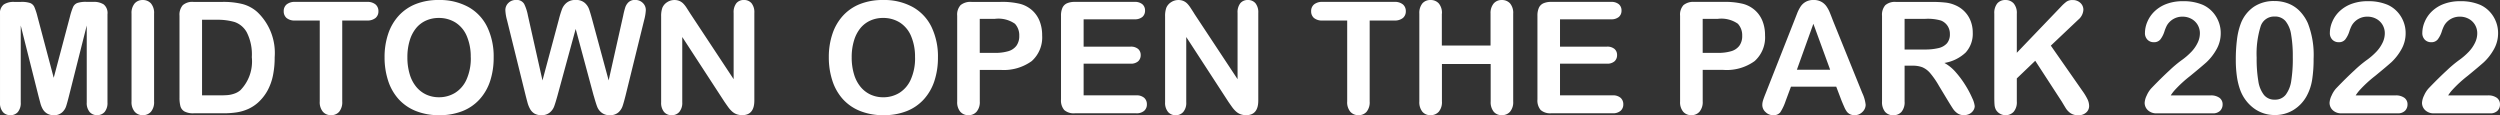 <svg xmlns="http://www.w3.org/2000/svg" width="273.111" height="12.584" viewBox="0 0 273.111 12.584">
  <rect x="0" y="0" width="273.111" height="12.584" fill="#333333" stroke="none"/>
  <g id="グループ_25755" data-name="グループ 25755" transform="translate(-21.22 -18.624)">
    <g id="グループ_23674" data-name="グループ 23674" transform="translate(20 16)">
      <path id="パス_1485" data-name="パス 1485" d="M5.437-1.834,3.486-9.587v8.4A1.529,1.529,0,0,1,3.175-.141a1.053,1.053,0,0,1-.826.349,1.053,1.053,0,0,1-.813-.344,1.513,1.513,0,0,1-.315-1.05v-9.629a1.207,1.207,0,0,1,.415-1.075,1.987,1.987,0,0,1,1.121-.278H3.52a2.912,2.912,0,0,1,1,.125.84.84,0,0,1,.461.448,6.957,6.957,0,0,1,.34,1.054L7.089-3.876l1.768-6.666A6.957,6.957,0,0,1,9.2-11.6a.84.84,0,0,1,.461-.448,2.912,2.912,0,0,1,1-.125h.764a1.987,1.987,0,0,1,1.121.278,1.207,1.207,0,0,1,.415,1.075v9.629a1.529,1.529,0,0,1-.311,1.046,1.063,1.063,0,0,1-.834.349,1.038,1.038,0,0,1-.805-.349,1.515,1.515,0,0,1-.315-1.046v-8.4L8.741-1.834q-.191.755-.311,1.108a1.53,1.53,0,0,1-.444.643,1.294,1.294,0,0,1-.9.291,1.352,1.352,0,0,1-.73-.187,1.345,1.345,0,0,1-.465-.477A2.725,2.725,0,0,1,5.632-1.1Q5.537-1.453,5.437-1.834Zm10.152.54v-9.587A1.616,1.616,0,0,1,15.929-12a1.136,1.136,0,0,1,.88-.374,1.174,1.174,0,0,1,.9.369,1.6,1.6,0,0,1,.344,1.125v9.587A1.616,1.616,0,0,1,17.71-.166a1.168,1.168,0,0,1-.9.374,1.133,1.133,0,0,1-.876-.378A1.619,1.619,0,0,1,15.589-1.295Zm6.749-10.874H25.55a8.661,8.661,0,0,1,2.15.232,3.952,3.952,0,0,1,1.627.872,6.156,6.156,0,0,1,1.9,4.947,9.707,9.707,0,0,1-.191,2,5.906,5.906,0,0,1-.589,1.631,5.069,5.069,0,0,1-1.021,1.3,4.224,4.224,0,0,1-1.071.706,4.849,4.849,0,0,1-1.249.374A9.51,9.51,0,0,1,25.6,0H22.387a2.011,2.011,0,0,1-1.013-.2.946.946,0,0,1-.444-.573,3.64,3.64,0,0,1-.1-.959v-8.923a1.583,1.583,0,0,1,.357-1.154A1.583,1.583,0,0,1,22.337-12.169Zm.955,1.951v8.259H25.16q.614,0,.963-.033a3.009,3.009,0,0,0,.722-.166,1.967,1.967,0,0,0,.647-.374,4.5,4.5,0,0,0,1.237-3.6,5.306,5.306,0,0,0-.544-2.7,2.421,2.421,0,0,0-1.341-1.141,6.613,6.613,0,0,0-1.926-.245Zm18,.083H38.607v8.84a1.627,1.627,0,0,1-.34,1.133,1.142,1.142,0,0,1-.88.369,1.158,1.158,0,0,1-.892-.374,1.616,1.616,0,0,1-.344-1.129v-8.84H33.46a1.362,1.362,0,0,1-.938-.278.943.943,0,0,1-.307-.735.933.933,0,0,1,.32-.747,1.384,1.384,0,0,1,.926-.274H41.3a1.379,1.379,0,0,1,.95.282.95.95,0,0,1,.311.739.932.932,0,0,1-.315.735A1.4,1.4,0,0,1,41.3-10.135Zm7.853-2.241a6.5,6.5,0,0,1,3.25.768,4.977,4.977,0,0,1,2.054,2.183,7.44,7.44,0,0,1,.7,3.324,8.131,8.131,0,0,1-.382,2.565,5.549,5.549,0,0,1-1.146,2A5,5,0,0,1,51.747-.241,6.776,6.776,0,0,1,49.2.208a6.716,6.716,0,0,1-2.557-.461,5.071,5.071,0,0,1-1.884-1.3,5.549,5.549,0,0,1-1.141-2.017,8.143,8.143,0,0,1-.386-2.548,7.867,7.867,0,0,1,.4-2.573A5.52,5.52,0,0,1,44.8-10.683a5.044,5.044,0,0,1,1.859-1.258A6.7,6.7,0,0,1,49.149-12.376Zm3.5,6.259a5.709,5.709,0,0,0-.432-2.316,3.223,3.223,0,0,0-1.233-1.482,3.388,3.388,0,0,0-1.839-.5,3.329,3.329,0,0,0-1.365.278A3,3,0,0,0,46.7-9.33a3.867,3.867,0,0,0-.714,1.357,6.133,6.133,0,0,0-.261,1.855,6.286,6.286,0,0,0,.261,1.876,3.846,3.846,0,0,0,.739,1.39,3.1,3.1,0,0,0,1.1.826,3.314,3.314,0,0,0,1.357.274,3.331,3.331,0,0,0,1.739-.473,3.271,3.271,0,0,0,1.262-1.461A5.648,5.648,0,0,0,52.652-6.118Zm13.431,4.2-1.967-7.3-1.992,7.3q-.232.83-.369,1.191a1.579,1.579,0,0,1-.477.647,1.359,1.359,0,0,1-.9.286,1.487,1.487,0,0,1-.751-.17,1.306,1.306,0,0,1-.477-.481,3.025,3.025,0,0,1-.3-.739q-.116-.427-.208-.793l-2.025-8.193a4.794,4.794,0,0,1-.183-1.087,1.069,1.069,0,0,1,.332-.8,1.131,1.131,0,0,1,.822-.324.932.932,0,0,1,.9.432,4.876,4.876,0,0,1,.407,1.253l1.594,7.105,1.785-6.649a10.7,10.7,0,0,1,.357-1.162,1.677,1.677,0,0,1,.515-.689,1.494,1.494,0,0,1,.971-.291,1.416,1.416,0,0,1,.967.3,1.654,1.654,0,0,1,.477.66q.133.357.357,1.179l1.8,6.649,1.594-7.105a8.483,8.483,0,0,1,.22-.872,1.4,1.4,0,0,1,.357-.564,1,1,0,0,1,.735-.249,1.143,1.143,0,0,1,.818.32,1.059,1.059,0,0,1,.336.8,5.2,5.2,0,0,1-.183,1.087L69.569-1.976q-.208.83-.344,1.216a1.619,1.619,0,0,1-.465.677,1.35,1.35,0,0,1-.926.291,1.372,1.372,0,0,1-.9-.282,1.527,1.527,0,0,1-.473-.635Q66.323-1.063,66.083-1.917ZM76.625-10.9l4.74,7.172v-7.238a1.589,1.589,0,0,1,.3-1.058,1.022,1.022,0,0,1,.818-.353,1.054,1.054,0,0,1,.838.353,1.574,1.574,0,0,1,.307,1.058v9.571q0,1.6-1.328,1.6a1.759,1.759,0,0,1-.6-.1,1.517,1.517,0,0,1-.5-.3,2.951,2.951,0,0,1-.432-.486q-.2-.278-.4-.569L75.753-8.334V-1.2a1.521,1.521,0,0,1-.324,1.054,1.07,1.07,0,0,1-.83.357,1.058,1.058,0,0,1-.838-.361,1.551,1.551,0,0,1-.315-1.05v-9.388a2.658,2.658,0,0,1,.133-.938,1.339,1.339,0,0,1,.523-.61,1.423,1.423,0,0,1,.789-.237,1.363,1.363,0,0,1,.569.108,1.369,1.369,0,0,1,.415.291,3,3,0,0,1,.365.473Q76.425-11.214,76.625-10.9Z" transform="translate(0 15)" fill="#fff"/>
      <path id="パス_1484" data-name="パス 1484" d="M6.682-12.376a6.5,6.5,0,0,1,3.25.768,4.977,4.977,0,0,1,2.054,2.183,7.44,7.44,0,0,1,.7,3.324A8.131,8.131,0,0,1,12.3-3.536a5.549,5.549,0,0,1-1.146,2A5,5,0,0,1,9.28-.241,6.776,6.776,0,0,1,6.732.208,6.716,6.716,0,0,1,4.175-.253a5.071,5.071,0,0,1-1.884-1.3A5.549,5.549,0,0,1,1.15-3.569,8.143,8.143,0,0,1,.764-6.118a7.867,7.867,0,0,1,.4-2.573,5.52,5.52,0,0,1,1.166-1.992,5.044,5.044,0,0,1,1.859-1.258A6.7,6.7,0,0,1,6.682-12.376Zm3.5,6.259a5.709,5.709,0,0,0-.432-2.316A3.223,3.223,0,0,0,8.521-9.915a3.388,3.388,0,0,0-1.839-.5,3.329,3.329,0,0,0-1.365.278,3,3,0,0,0-1.079.809,3.867,3.867,0,0,0-.714,1.357,6.133,6.133,0,0,0-.261,1.855,6.286,6.286,0,0,0,.261,1.876,3.846,3.846,0,0,0,.739,1.39,3.1,3.1,0,0,0,1.1.826,3.314,3.314,0,0,0,1.357.274,3.331,3.331,0,0,0,1.739-.473A3.271,3.271,0,0,0,9.716-3.686,5.648,5.648,0,0,0,10.185-6.118Zm9.33,1.378H17.257v3.445a1.609,1.609,0,0,1-.349,1.121,1.14,1.14,0,0,1-.88.382,1.149,1.149,0,0,1-.9-.378,1.6,1.6,0,0,1-.34-1.108v-9.38a1.534,1.534,0,0,1,.374-1.162,1.7,1.7,0,0,1,1.187-.349h3.163a8.288,8.288,0,0,1,2.158.216,3.214,3.214,0,0,1,1.291.689,3.106,3.106,0,0,1,.826,1.179,4.149,4.149,0,0,1,.282,1.569A3.466,3.466,0,0,1,22.927-5.7,5.21,5.21,0,0,1,19.515-4.74Zm-.6-5.578h-1.66V-6.6h1.66a4.959,4.959,0,0,0,1.457-.183,1.7,1.7,0,0,0,.892-.6,1.784,1.784,0,0,0,.307-1.087A1.844,1.844,0,0,0,21.1-9.778,3.153,3.153,0,0,0,18.917-10.318Zm15.232.05H28.6V-7.28h5.113a1.217,1.217,0,0,1,.843.253.86.86,0,0,1,.278.668.893.893,0,0,1-.274.677,1.189,1.189,0,0,1-.847.261H28.6v3.461H34.34a1.257,1.257,0,0,1,.876.27.926.926,0,0,1,.295.718.907.907,0,0,1-.295.7A1.257,1.257,0,0,1,34.34,0h-6.7a1.581,1.581,0,0,1-1.158-.357,1.6,1.6,0,0,1-.353-1.154v-9.147a2.051,2.051,0,0,1,.158-.867.979.979,0,0,1,.494-.49,2.076,2.076,0,0,1,.859-.154h6.508a1.265,1.265,0,0,1,.876.261.884.884,0,0,1,.286.685.893.893,0,0,1-.286.693A1.265,1.265,0,0,1,34.149-10.268Zm6.533-.631,4.74,7.172v-7.238a1.589,1.589,0,0,1,.3-1.058,1.022,1.022,0,0,1,.818-.353,1.054,1.054,0,0,1,.838.353,1.574,1.574,0,0,1,.307,1.058v9.571q0,1.6-1.328,1.6a1.759,1.759,0,0,1-.6-.1,1.517,1.517,0,0,1-.5-.3,2.951,2.951,0,0,1-.432-.486q-.2-.278-.4-.569L39.811-8.334V-1.2a1.521,1.521,0,0,1-.324,1.054,1.07,1.07,0,0,1-.83.357,1.058,1.058,0,0,1-.838-.361A1.551,1.551,0,0,1,37.5-1.2v-9.388a2.658,2.658,0,0,1,.133-.938,1.339,1.339,0,0,1,.523-.61,1.423,1.423,0,0,1,.789-.237,1.363,1.363,0,0,1,.569.108,1.369,1.369,0,0,1,.415.291,3,3,0,0,1,.365.473Q40.483-11.214,40.682-10.9Zm21.856.764H59.849v8.84a1.627,1.627,0,0,1-.34,1.133,1.142,1.142,0,0,1-.88.369,1.158,1.158,0,0,1-.892-.374,1.616,1.616,0,0,1-.344-1.129v-8.84H54.7a1.362,1.362,0,0,1-.938-.278.943.943,0,0,1-.307-.735.933.933,0,0,1,.32-.747,1.384,1.384,0,0,1,.926-.274h7.836a1.379,1.379,0,0,1,.95.282.95.95,0,0,1,.311.739.932.932,0,0,1-.315.735A1.4,1.4,0,0,1,62.538-10.135Zm5.2-.747V-7.4h5.321v-3.486A1.629,1.629,0,0,1,73.4-12a1.133,1.133,0,0,1,.884-.374,1.174,1.174,0,0,1,.9.369,1.6,1.6,0,0,1,.344,1.125v9.587A1.6,1.6,0,0,1,75.18-.166a1.171,1.171,0,0,1-.9.374A1.124,1.124,0,0,1,73.4-.17a1.66,1.66,0,0,1-.332-1.125V-5.387H67.743v4.092a1.6,1.6,0,0,1-.349,1.129,1.171,1.171,0,0,1-.9.374,1.124,1.124,0,0,1-.888-.378,1.66,1.66,0,0,1-.332-1.125v-9.587A1.657,1.657,0,0,1,65.605-12a1.126,1.126,0,0,1,.892-.374,1.174,1.174,0,0,1,.9.369A1.6,1.6,0,0,1,67.743-10.882Zm18.453.614H80.642V-7.28h5.113a1.217,1.217,0,0,1,.843.253.86.86,0,0,1,.278.668.893.893,0,0,1-.274.677,1.189,1.189,0,0,1-.847.261H80.642v3.461h5.744a1.257,1.257,0,0,1,.876.27.927.927,0,0,1,.295.718.907.907,0,0,1-.295.7,1.257,1.257,0,0,1-.876.27h-6.7A1.581,1.581,0,0,1,78.53-.357a1.6,1.6,0,0,1-.353-1.154v-9.147a2.051,2.051,0,0,1,.158-.867.979.979,0,0,1,.494-.49,2.076,2.076,0,0,1,.859-.154H86.2a1.265,1.265,0,0,1,.876.261.884.884,0,0,1,.286.685.893.893,0,0,1-.286.693A1.265,1.265,0,0,1,86.2-10.268ZM98.489-4.74H96.231v3.445a1.609,1.609,0,0,1-.349,1.121A1.14,1.14,0,0,1,95,.208a1.149,1.149,0,0,1-.9-.378,1.6,1.6,0,0,1-.34-1.108v-9.38a1.534,1.534,0,0,1,.374-1.162,1.7,1.7,0,0,1,1.187-.349h3.163a8.288,8.288,0,0,1,2.158.216,3.214,3.214,0,0,1,1.291.689,3.106,3.106,0,0,1,.826,1.179,4.149,4.149,0,0,1,.282,1.569A3.466,3.466,0,0,1,101.9-5.7,5.21,5.21,0,0,1,98.489-4.74Zm-.6-5.578h-1.66V-6.6h1.66a4.959,4.959,0,0,0,1.457-.183,1.7,1.7,0,0,0,.892-.6,1.784,1.784,0,0,0,.307-1.087,1.844,1.844,0,0,0-.473-1.312A3.153,3.153,0,0,0,97.891-10.318ZM111.4-1.378l-.581-1.527h-4.947l-.581,1.561a5.463,5.463,0,0,1-.581,1.233.924.924,0,0,1-.789.32,1.156,1.156,0,0,1-.822-.34,1.042,1.042,0,0,1-.357-.772,1.722,1.722,0,0,1,.083-.515q.083-.266.274-.739l3.113-7.9.32-.818a4.134,4.134,0,0,1,.4-.793,1.619,1.619,0,0,1,.556-.51,1.7,1.7,0,0,1,.851-.2,1.723,1.723,0,0,1,.859.2,1.652,1.652,0,0,1,.556.5,3.522,3.522,0,0,1,.357.66q.145.353.369.942l3.179,7.853a3.947,3.947,0,0,1,.374,1.3,1.079,1.079,0,0,1-.353.776,1.16,1.16,0,0,1-.851.353,1.1,1.1,0,0,1-.5-.1,1.02,1.02,0,0,1-.349-.282,2.6,2.6,0,0,1-.3-.548Q111.513-1.1,111.4-1.378Zm-4.881-3.378h3.636l-1.834-5.022ZM119.149-5.2h-.863v3.91a1.624,1.624,0,0,1-.34,1.137,1.158,1.158,0,0,1-.888.365,1.131,1.131,0,0,1-.913-.382,1.692,1.692,0,0,1-.324-1.121v-9.363a1.583,1.583,0,0,1,.357-1.154,1.583,1.583,0,0,1,1.154-.357h4.009a12.178,12.178,0,0,1,1.419.071,3.568,3.568,0,0,1,1.063.286,3.077,3.077,0,0,1,1.013.689,3.017,3.017,0,0,1,.668,1.042,3.473,3.473,0,0,1,.228,1.258,3.039,3.039,0,0,1-.768,2.175A4.41,4.41,0,0,1,122.636-5.5a4.507,4.507,0,0,1,1.253,1.029,10.438,10.438,0,0,1,1.067,1.448,10.732,10.732,0,0,1,.73,1.386,2.738,2.738,0,0,1,.261.851.869.869,0,0,1-.154.477,1.077,1.077,0,0,1-.419.374,1.322,1.322,0,0,1-.614.137,1.2,1.2,0,0,1-.7-.2,1.876,1.876,0,0,1-.486-.494q-.2-.3-.552-.88L122.038-3a9.043,9.043,0,0,0-.95-1.378,2.346,2.346,0,0,0-.851-.647A2.925,2.925,0,0,0,119.149-5.2Zm1.411-5.113h-2.274v3.345h2.208a6.186,6.186,0,0,0,1.494-.154,1.752,1.752,0,0,0,.926-.523,1.5,1.5,0,0,0,.32-1.017,1.571,1.571,0,0,0-.257-.892,1.555,1.555,0,0,0-.714-.577A5.136,5.136,0,0,0,120.561-10.318Zm9.986-.564v4.267l4.839-5.047a4.436,4.436,0,0,1,.594-.54,1.1,1.1,0,0,1,.652-.174,1.2,1.2,0,0,1,.859.311,1.007,1.007,0,0,1,.328.76,1.511,1.511,0,0,1-.556,1.071l-3,2.839,3.453,4.947a6.186,6.186,0,0,1,.548.9,1.751,1.751,0,0,1,.183.751.935.935,0,0,1-.32.706,1.219,1.219,0,0,1-.867.3,1.463,1.463,0,0,1-.838-.22,1.889,1.889,0,0,1-.548-.585q-.224-.365-.4-.664l-2.914-4.482L130.546-3.81v2.515A1.6,1.6,0,0,1,130.2-.162a1.178,1.178,0,0,1-.9.369A1.2,1.2,0,0,1,128.7.042a1.163,1.163,0,0,1-.448-.448,1.461,1.461,0,0,1-.141-.54q-.025-.307-.025-.888v-9.048A1.657,1.657,0,0,1,128.409-12a1.126,1.126,0,0,1,.892-.374,1.174,1.174,0,0,1,.9.369A1.6,1.6,0,0,1,130.546-10.882Zm16.817,8.923H151.7a1.58,1.58,0,0,1,.988.266.867.867,0,0,1,.34.722.96.96,0,0,1-.27.689,1.082,1.082,0,0,1-.818.282h-6.109a1.322,1.322,0,0,1-.971-.344,1.1,1.1,0,0,1-.349-.809,2.061,2.061,0,0,1,.224-.793,2.842,2.842,0,0,1,.49-.776q1.1-1.146,1.992-1.963a13.083,13.083,0,0,1,1.27-1.075,7.325,7.325,0,0,0,1.133-.967,3.844,3.844,0,0,0,.689-1,2.368,2.368,0,0,0,.237-1,1.8,1.8,0,0,0-.253-.95,1.754,1.754,0,0,0-.689-.652,1.988,1.988,0,0,0-.95-.232,1.941,1.941,0,0,0-1.71.955,4.141,4.141,0,0,0-.278.681,2.841,2.841,0,0,1-.44.855.874.874,0,0,1-.718.3.934.934,0,0,1-.689-.274,1.009,1.009,0,0,1-.274-.747,3.125,3.125,0,0,1,.257-1.2,3.426,3.426,0,0,1,.768-1.129,3.8,3.8,0,0,1,1.295-.818,4.968,4.968,0,0,1,1.839-.311,5.315,5.315,0,0,1,2.167.4,3.258,3.258,0,0,1,1.021.73,3.379,3.379,0,0,1,.685,1.075,3.368,3.368,0,0,1,.245,1.266,3.542,3.542,0,0,1-.51,1.872,5.819,5.819,0,0,1-1.042,1.32q-.531.477-1.781,1.5A13.333,13.333,0,0,0,147.771-2.5,4.714,4.714,0,0,0,147.364-1.959Zm15.605-4.009a14.232,14.232,0,0,1-.166,2.341,5.45,5.45,0,0,1-.614,1.776A4.08,4.08,0,0,1,160.728-.34a3.834,3.834,0,0,1-1.992.531,3.8,3.8,0,0,1-2.262-.714A4.345,4.345,0,0,1,154.967-2.5a7.346,7.346,0,0,1-.378-1.523,12.669,12.669,0,0,1-.12-1.805,17.343,17.343,0,0,1,.133-2.258,7.456,7.456,0,0,1,.415-1.727,3.9,3.9,0,0,1,1.424-1.822,3.905,3.905,0,0,1,2.229-.627,4.157,4.157,0,0,1,1.552.278,3.541,3.541,0,0,1,1.224.813,4.651,4.651,0,0,1,.892,1.324A9.519,9.519,0,0,1,162.969-5.968Zm-2.274-.166a13.826,13.826,0,0,0-.183-2.486,3.059,3.059,0,0,0-.614-1.461,1.5,1.5,0,0,0-1.2-.494,1.536,1.536,0,0,0-1.523,1.1,10.06,10.06,0,0,0-.427,3.4,14.63,14.63,0,0,0,.183,2.557A3.212,3.212,0,0,0,157.549-2a1.453,1.453,0,0,0,1.17.51,1.455,1.455,0,0,0,1.2-.531,3.3,3.3,0,0,0,.606-1.519A15.474,15.474,0,0,0,160.695-6.134Zm6.873,4.175H171.9a1.58,1.58,0,0,1,.988.266.867.867,0,0,1,.34.722.96.96,0,0,1-.27.689,1.082,1.082,0,0,1-.818.282h-6.109a1.322,1.322,0,0,1-.971-.344,1.1,1.1,0,0,1-.349-.809,2.061,2.061,0,0,1,.224-.793,2.842,2.842,0,0,1,.49-.776q1.1-1.146,1.992-1.963a13.083,13.083,0,0,1,1.27-1.075,7.325,7.325,0,0,0,1.133-.967,3.844,3.844,0,0,0,.689-1,2.368,2.368,0,0,0,.237-1,1.8,1.8,0,0,0-.253-.95,1.754,1.754,0,0,0-.689-.652,1.988,1.988,0,0,0-.95-.232,1.941,1.941,0,0,0-1.71.955,4.141,4.141,0,0,0-.278.681,2.841,2.841,0,0,1-.44.855.874.874,0,0,1-.718.3.934.934,0,0,1-.689-.274,1.009,1.009,0,0,1-.274-.747,3.125,3.125,0,0,1,.257-1.2,3.426,3.426,0,0,1,.768-1.129,3.8,3.8,0,0,1,1.295-.818,4.968,4.968,0,0,1,1.839-.311,5.315,5.315,0,0,1,2.167.4,3.258,3.258,0,0,1,1.021.73,3.379,3.379,0,0,1,.685,1.075,3.368,3.368,0,0,1,.245,1.266,3.542,3.542,0,0,1-.51,1.872,5.819,5.819,0,0,1-1.042,1.32q-.531.477-1.781,1.5A13.333,13.333,0,0,0,167.975-2.5,4.714,4.714,0,0,0,167.568-1.959Zm10.1,0H182a1.58,1.58,0,0,1,.988.266.867.867,0,0,1,.34.722.96.96,0,0,1-.27.689,1.082,1.082,0,0,1-.818.282h-6.109a1.322,1.322,0,0,1-.971-.344,1.1,1.1,0,0,1-.349-.809,2.061,2.061,0,0,1,.224-.793,2.842,2.842,0,0,1,.49-.776q1.1-1.146,1.992-1.963a13.083,13.083,0,0,1,1.27-1.075,7.325,7.325,0,0,0,1.133-.967,3.844,3.844,0,0,0,.689-1,2.368,2.368,0,0,0,.237-1,1.8,1.8,0,0,0-.253-.95,1.754,1.754,0,0,0-.689-.652,1.988,1.988,0,0,0-.95-.232,1.941,1.941,0,0,0-1.71.955,4.141,4.141,0,0,0-.278.681,2.841,2.841,0,0,1-.44.855.874.874,0,0,1-.718.3.934.934,0,0,1-.689-.274,1.009,1.009,0,0,1-.274-.747,3.125,3.125,0,0,1,.257-1.2,3.426,3.426,0,0,1,.768-1.129,3.8,3.8,0,0,1,1.295-.818,4.968,4.968,0,0,1,1.839-.311,5.315,5.315,0,0,1,2.167.4,3.258,3.258,0,0,1,1.021.73,3.379,3.379,0,0,1,.685,1.075,3.368,3.368,0,0,1,.245,1.266,3.542,3.542,0,0,1-.51,1.872,5.819,5.819,0,0,1-1.042,1.32q-.531.477-1.781,1.5A13.333,13.333,0,0,0,178.077-2.5,4.714,4.714,0,0,0,177.67-1.959Z" transform="translate(91 15)" fill="#fff"/>
    </g>
  </g>
</svg>
